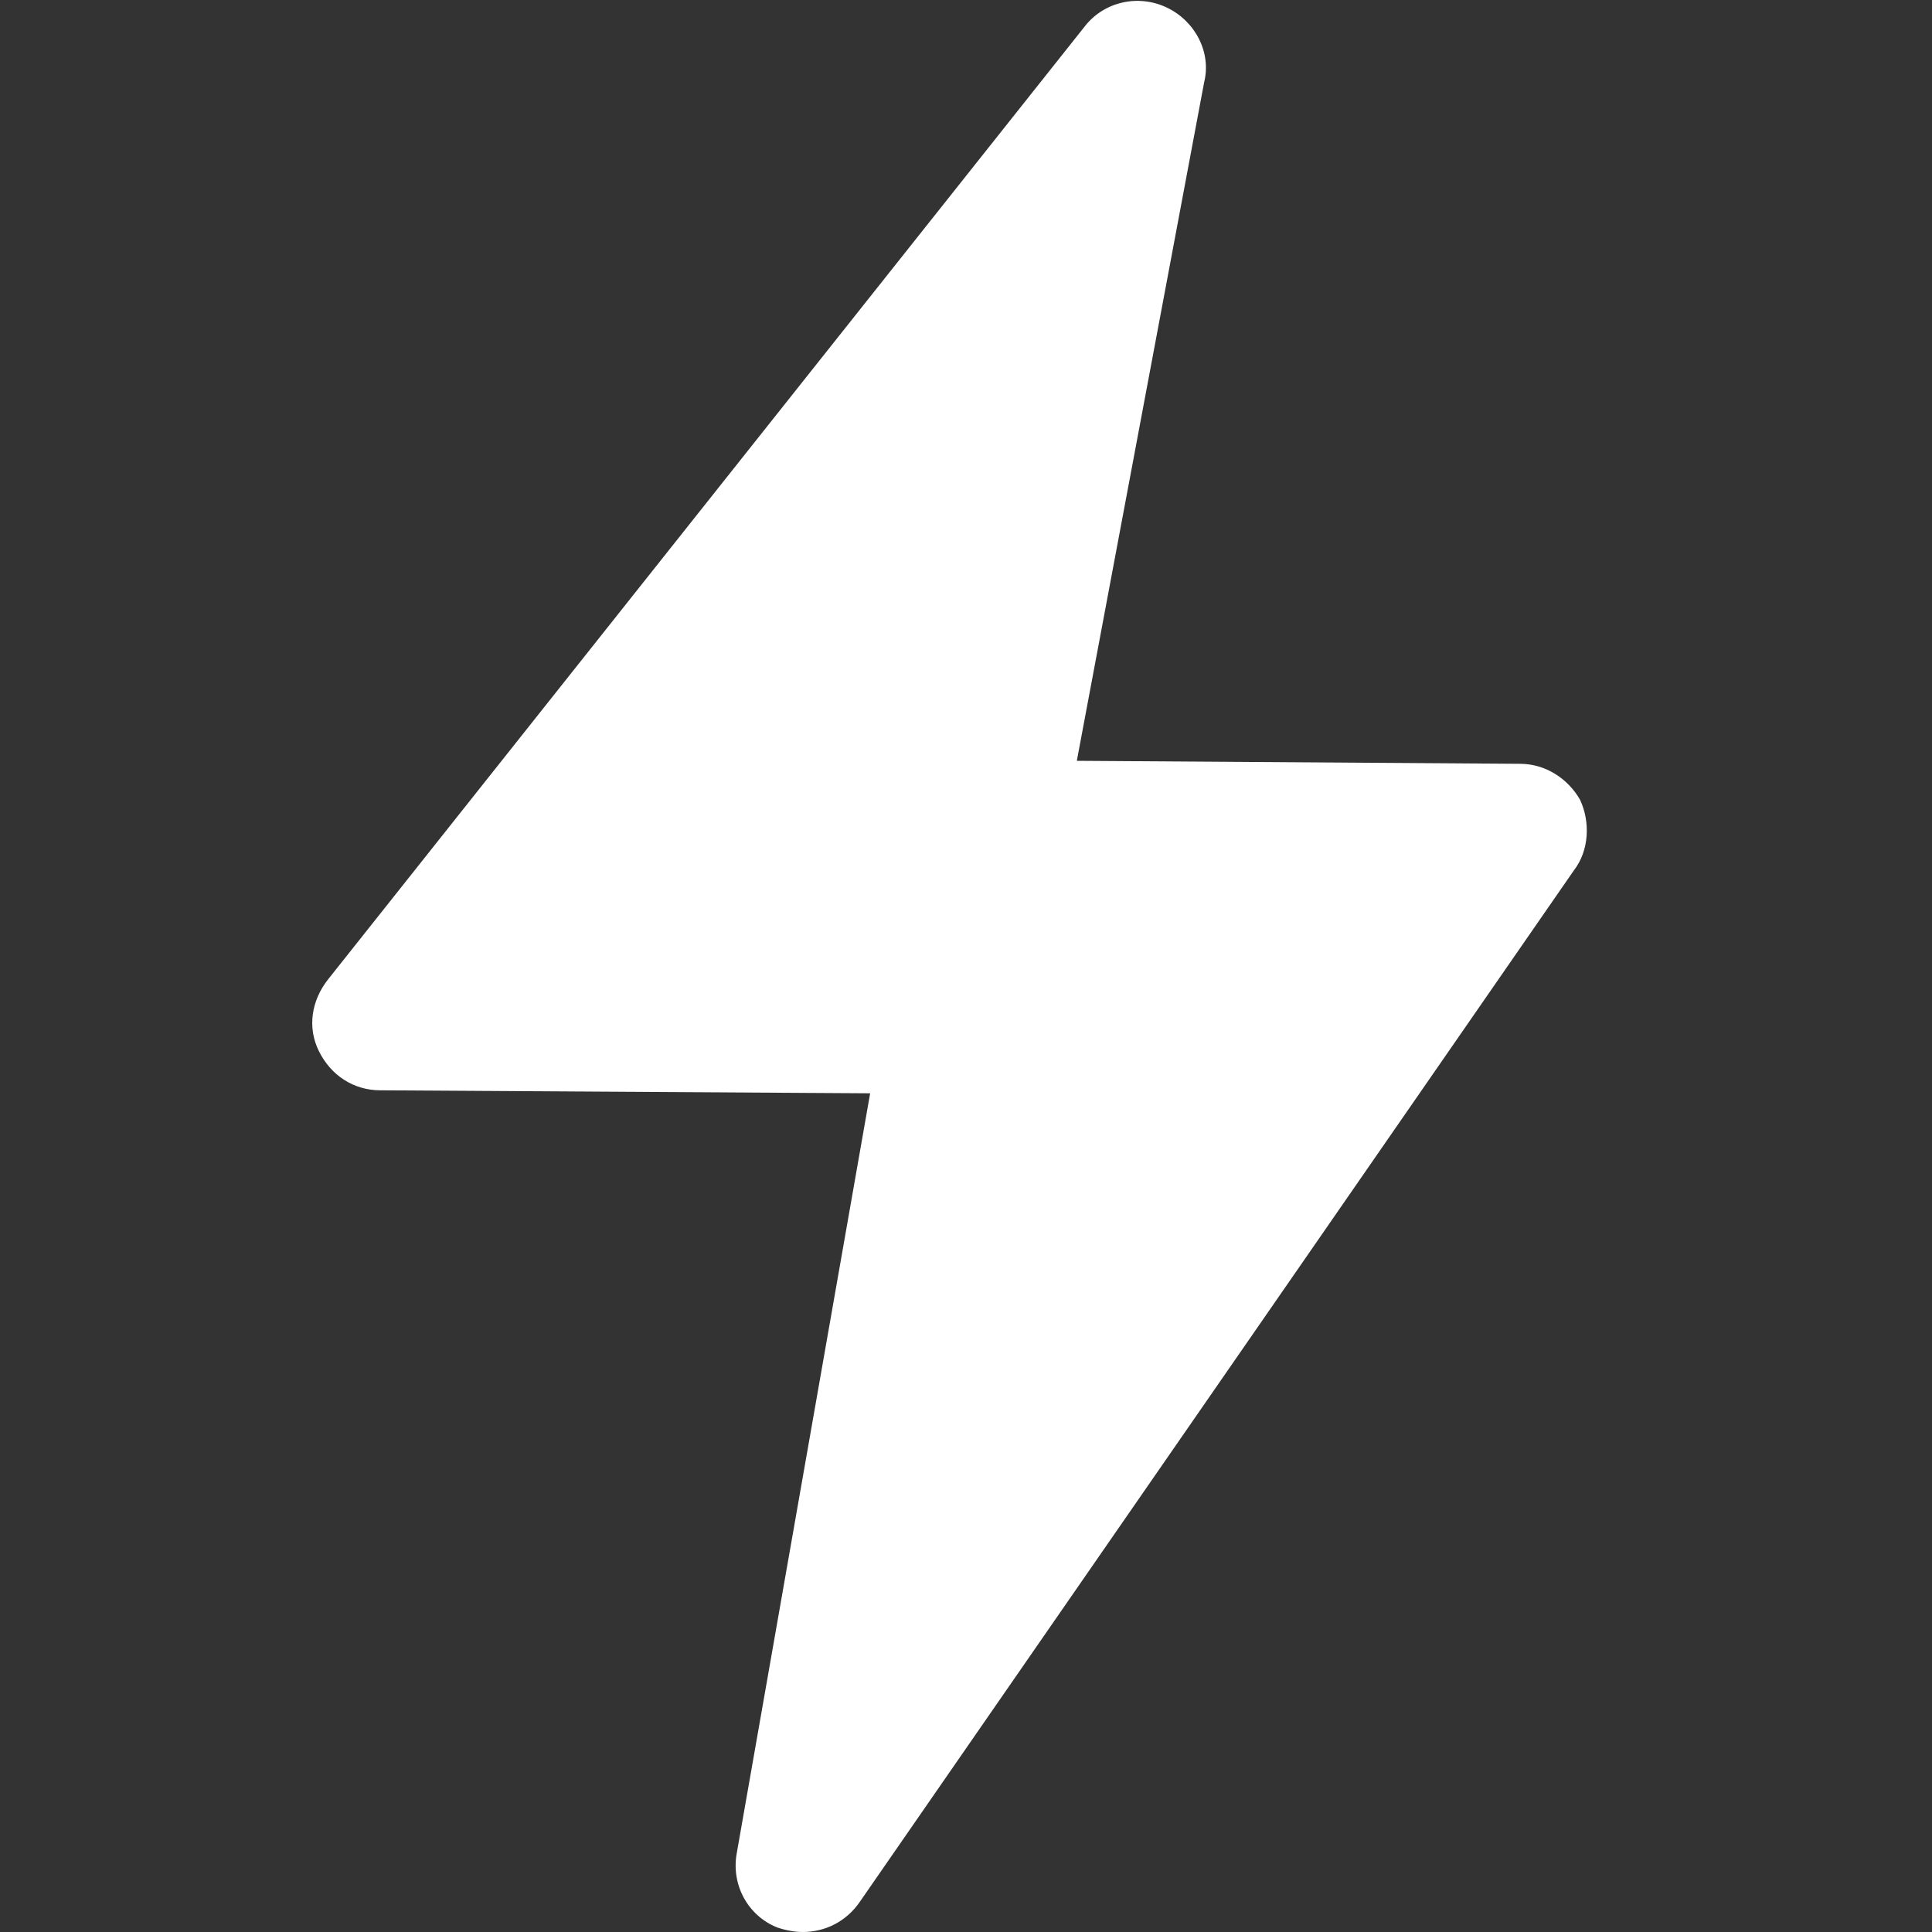 <?xml version="1.0" encoding="utf-8"?>
<!-- Generator: Adobe Illustrator 22.0.1, SVG Export Plug-In . SVG Version: 6.00 Build 0)  -->
<svg version="1.1" id="Layer_1" xmlns="http://www.w3.org/2000/svg" xmlns:xlink="http://www.w3.org/1999/xlink" x="0px" y="0px"
	 viewBox="0 0 129 129" style="enable-background:new 0 0 129 129;" xml:space="preserve">
<rect x="0" y="0" width="129" height="129" fill="#333333" stroke="none"/>
<style type="text/css">
	.st0{fill:#FFFFFF;}
</style>
<g>
	<path class="st0" d="M105.1,58.1L57.4,127c-0.9,1.3-2.3,2-3.8,2c-0.5,0-1.1-0.1-1.7-0.3c-2-0.8-3.1-2.9-2.7-5L58.1,73l-32.7-0.2
		c-1.8,0-3.3-1-4.1-2.6c-0.8-1.6-0.5-3.4,0.6-4.8L72.4,1.8c1.3-1.7,3.6-2.2,5.5-1.3c1.9,0.9,3,3,2.5,5l-8.5,45.3l29.6,0.2
		c1.7,0,3.2,1,4,2.4C106.2,54.9,106.1,56.8,105.1,58.1z"/>
</g>
</svg>
